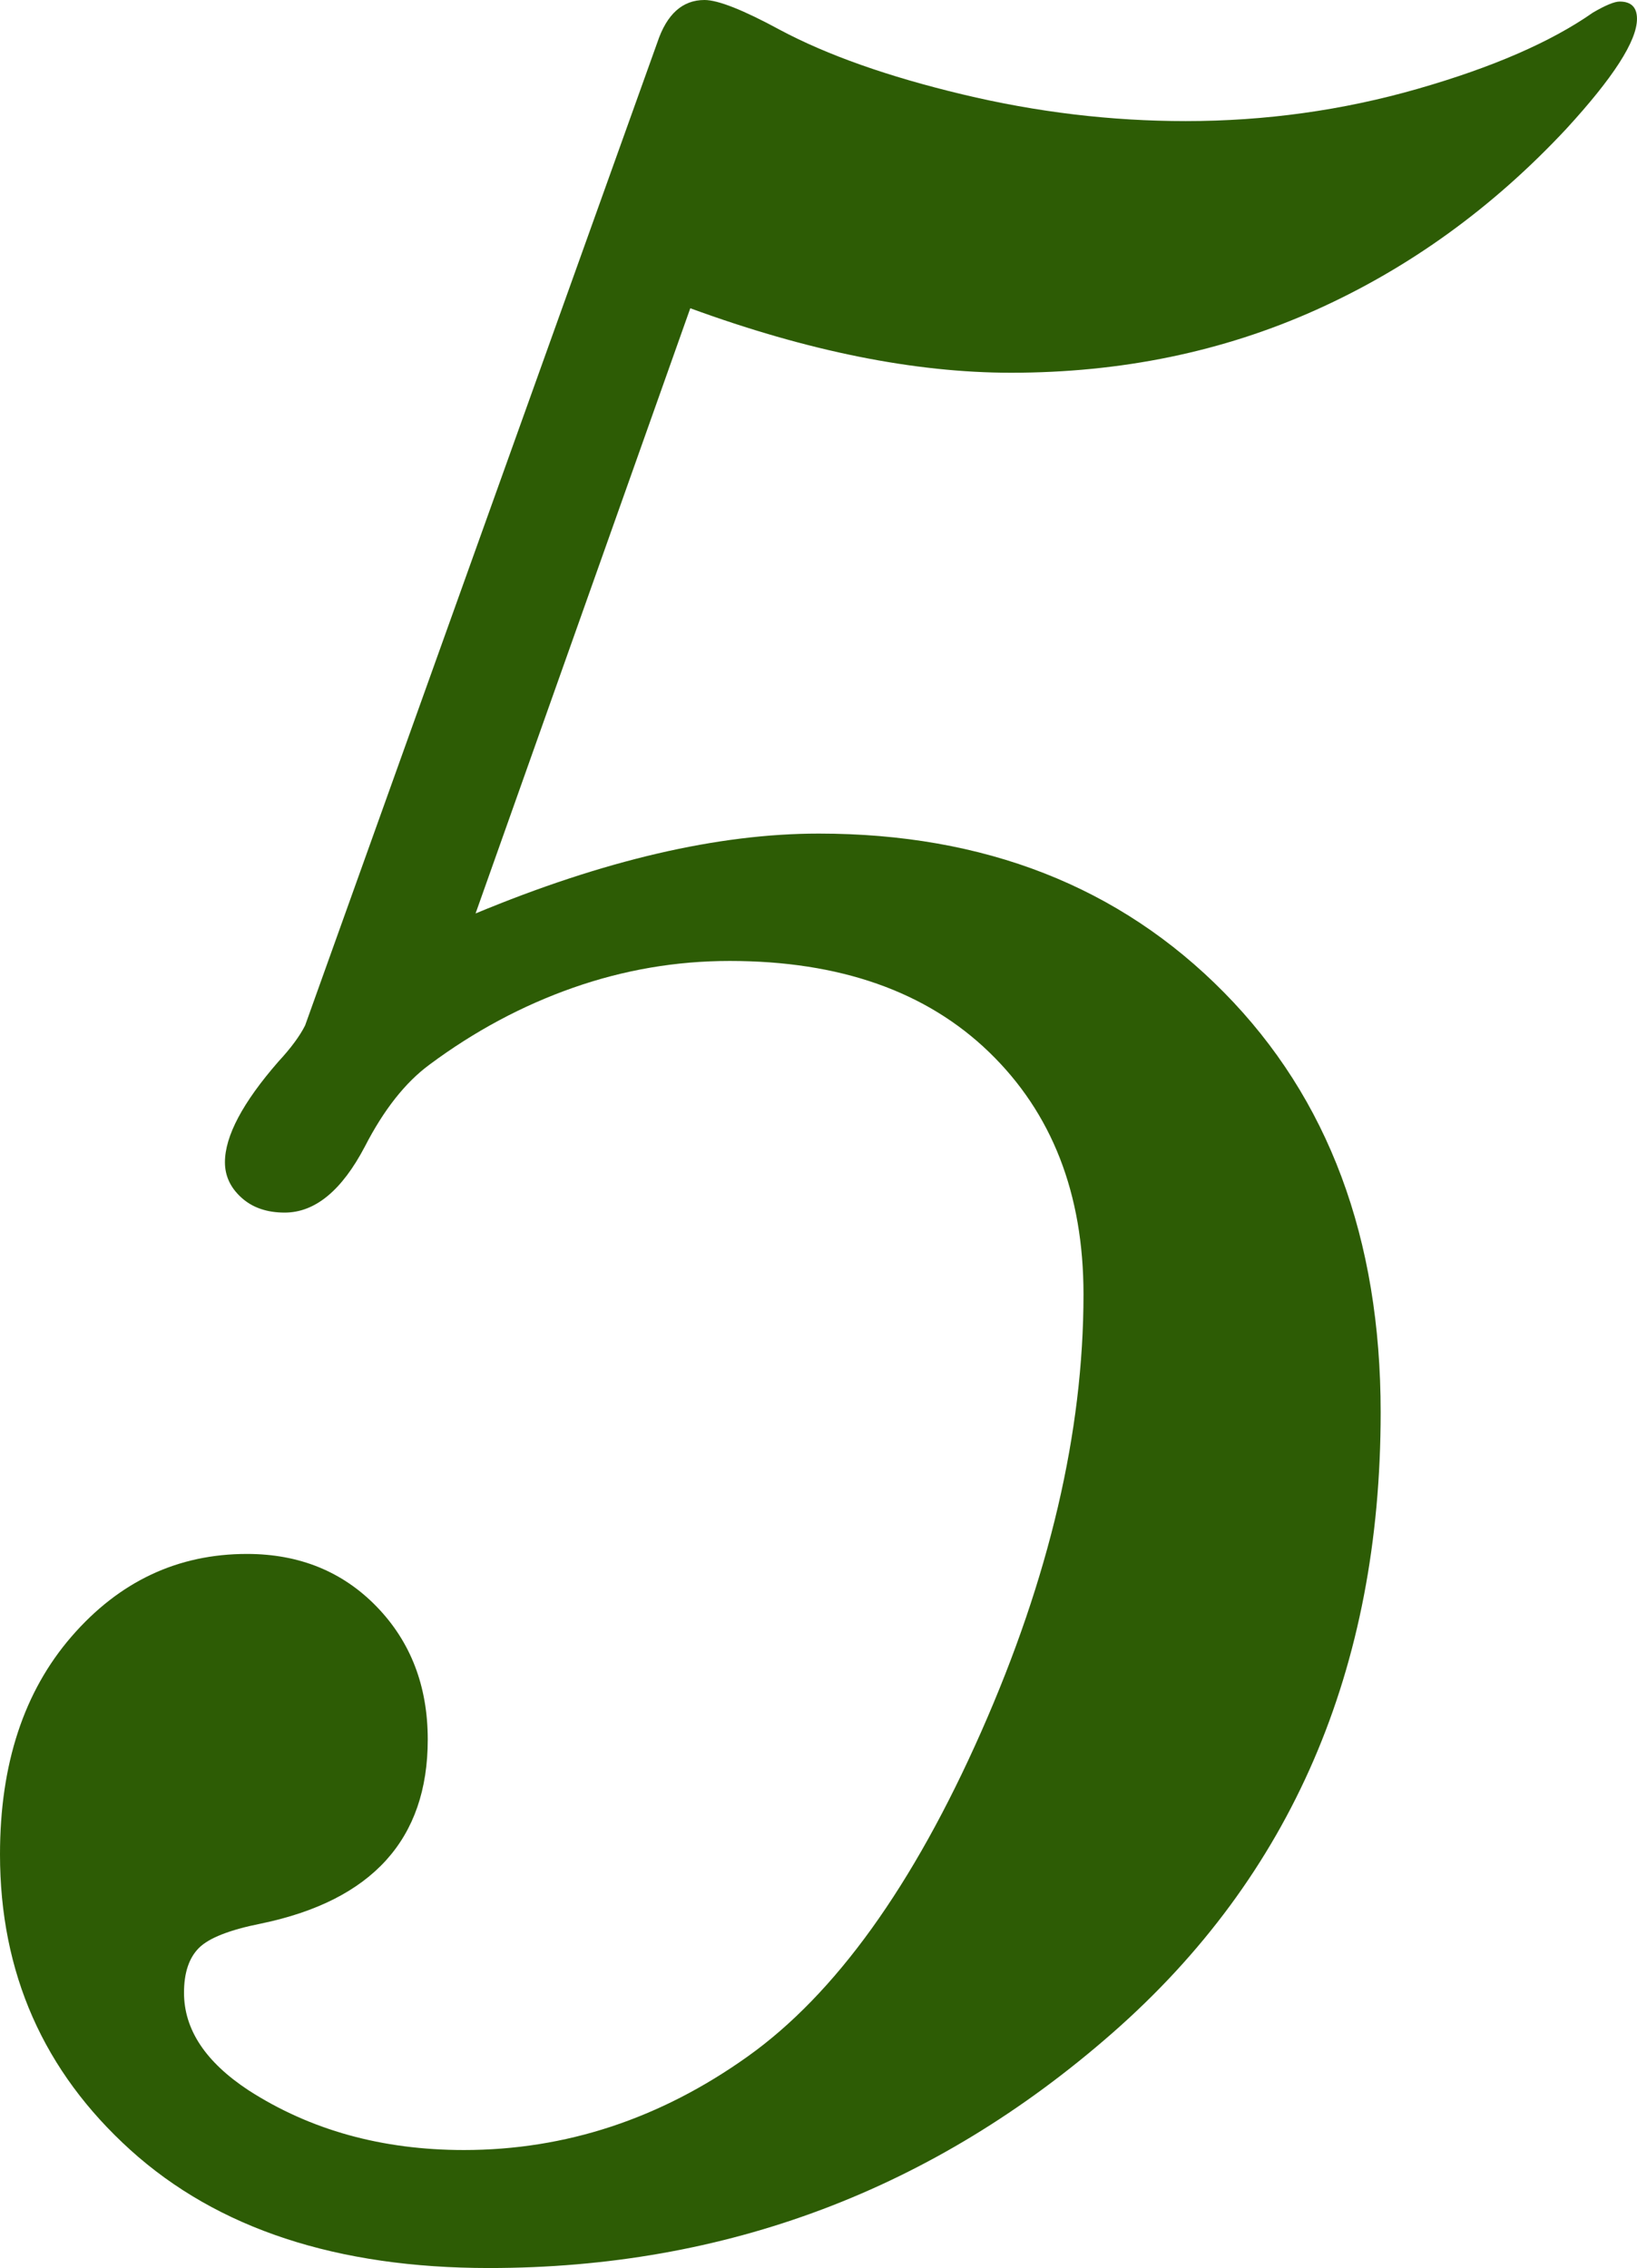 <?xml version="1.0" encoding="utf-8"?>
<!-- Generator: Adobe Illustrator 27.2.0, SVG Export Plug-In . SVG Version: 6.00 Build 0)  -->
<svg version="1.1" id="レイヤー_1" xmlns="http://www.w3.org/2000/svg" xmlns:xlink="http://www.w3.org/1999/xlink" x="0px"
	 y="0px" width="83.057px" height="115.051px" viewBox="0 0 83.057 115.051" style="enable-background:new 0 0 83.057 115.051;"
	 xml:space="preserve">
<style type="text/css">
	.st0{fill:#2D5C05;}
</style>
<g>
	<path class="st0" d="M35.023,15.637L24.129,46.338c6.495-2.7,12.3-4.052,17.411-4.052c8.412,0,15.267,2.687,20.564,8.059
		c5.299,5.373,7.947,12.474,7.947,21.303c0,13.032-4.535,23.524-13.604,31.476c-9.069,7.952-19.614,11.928-31.635,11.928
		c-7.713,0-13.776-1.994-18.19-5.983C2.207,105.078,0,100.078,0,94.067c0-4.574,1.21-8.258,3.631-11.051
		c2.42-2.792,5.386-4.188,8.896-4.188c2.659,0,4.854,0.892,6.583,2.673c1.728,1.783,2.593,4.029,2.593,6.742
		c0,5.054-2.82,8.165-8.457,9.335c-1.596,0.318-2.646,0.731-3.152,1.236c-0.506,0.506-0.758,1.264-0.758,2.273
		c0,1.863,1.09,3.511,3.271,4.947c3.138,2.022,6.782,3.032,10.931,3.032c5.158,0,9.96-1.582,14.401-4.748
		c4.44-3.164,8.39-8.656,11.848-16.476c3.457-7.818,5.187-15.211,5.187-22.181c0-5.105-1.596-9.201-4.787-12.286
		s-7.58-4.628-13.165-4.628c-2.712,0-5.359,0.452-7.938,1.356c-2.58,0.905-5.014,2.208-7.3,3.909
		c-1.225,0.905-2.314,2.288-3.271,4.149c-1.171,2.233-2.527,3.351-4.069,3.351c-0.905,0-1.636-0.252-2.194-0.758
		c-0.559-0.505-0.837-1.104-0.837-1.795c0-1.329,0.903-3.032,2.712-5.106c0.639-0.69,1.09-1.303,1.356-1.835L33.351,2.154
		C33.829,0.718,34.627,0,35.744,0c0.69,0,1.968,0.506,3.83,1.516c2.394,1.277,5.478,2.368,9.255,3.271
		c3.776,0.905,7.553,1.356,11.33,1.356c4.041,0,7.965-0.545,11.767-1.636c3.803-1.09,6.769-2.38,8.896-3.869
		c0.639-0.372,1.09-0.559,1.356-0.559c0.585,0,0.878,0.293,0.878,0.877c0,1.117-1.197,2.979-3.591,5.585
		c-3.724,3.989-7.952,7.049-12.687,9.176c-4.734,2.128-9.893,3.191-15.478,3.191C46.407,18.909,40.98,17.818,35.023,15.637z"/>
</g>
</svg>
